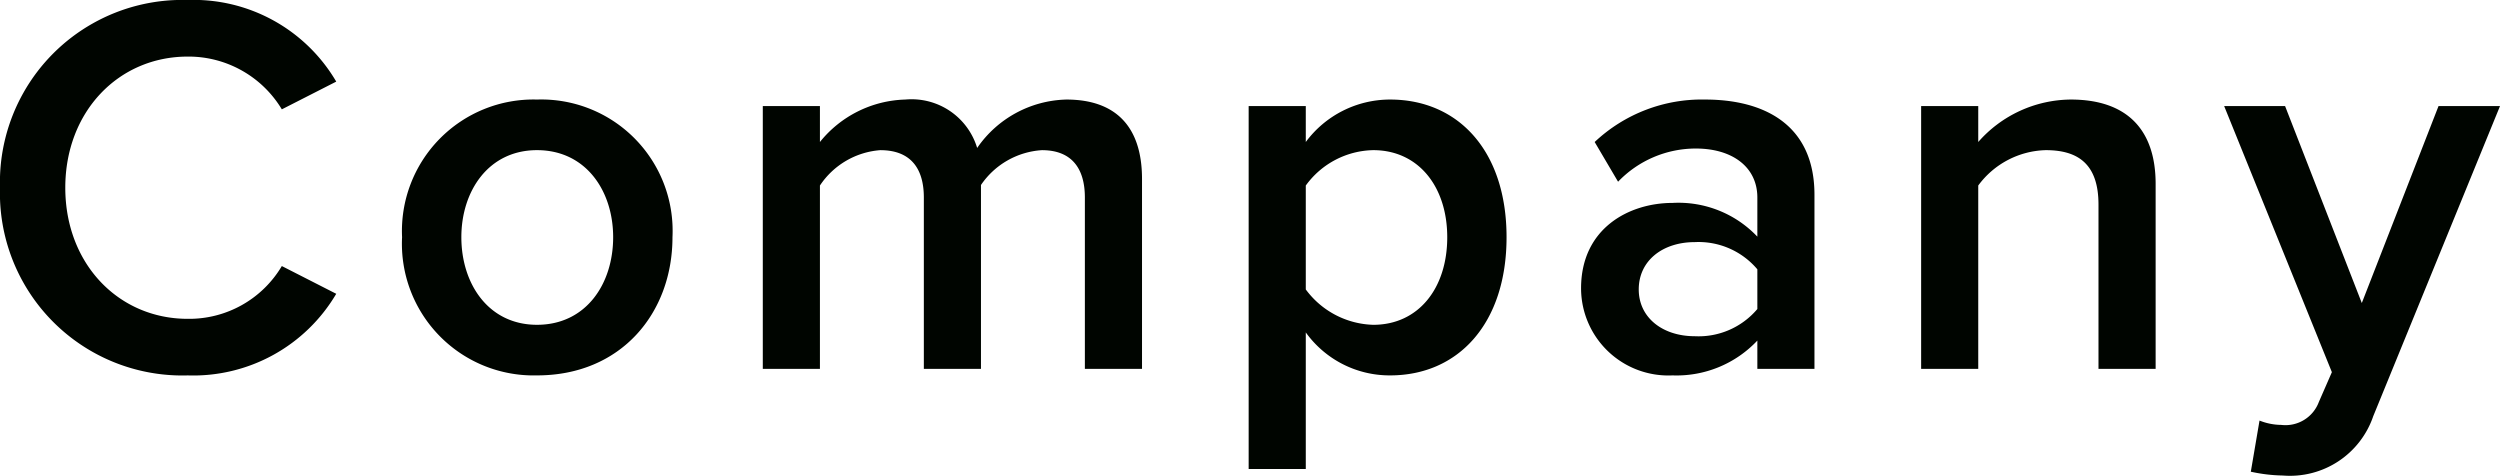 <svg xmlns="http://www.w3.org/2000/svg" viewBox="0 0 137.848 26.219">
  <defs>
    <style>
      .cls-1 {
        fill: #000500;
      }
    </style>
  </defs>
  <g id="レイヤー_2" data-name="レイヤー 2">
    <g id="レイヤー1">
      <g>
        <path class="cls-1" d="M0,10.35A10.058,10.058,0,0,1,10.35,0a9.12,9.12,0,0,1,8.19,4.5l-3,1.529A6.005,6.005,0,0,0,10.35,3.12c-3.81,0-6.75,3.029-6.75,7.23s2.94,7.23,6.75,7.23a5.94,5.94,0,0,0,5.19-2.91l3,1.53a9.156,9.156,0,0,1-8.19,4.5A10.058,10.058,0,0,1,0,10.35Z"/>
        <path class="cls-1" d="M22.17,13.079a7.253,7.253,0,0,1,7.44-7.59,7.244,7.244,0,0,1,7.47,7.59c0,4.17-2.82,7.62-7.47,7.62A7.261,7.261,0,0,1,22.17,13.079Zm11.639,0c0-2.55-1.5-4.8-4.2-4.8-2.67,0-4.17,2.25-4.17,4.8,0,2.58,1.5,4.83,4.17,4.83C32.309,17.909,33.809,15.659,33.809,13.079Z"/>
        <path class="cls-1" d="M59.819,20.339V10.89c0-1.56-.689-2.61-2.369-2.61a4.397,4.397,0,0,0-3.36,1.92v10.14H50.94V10.89c0-1.56-.69-2.61-2.4-2.61a4.385,4.385,0,0,0-3.33,1.95V20.339H42.06V5.85H45.21V7.83a6.259,6.259,0,0,1,4.71-2.341,3.775,3.775,0,0,1,3.96,2.67,6.146,6.146,0,0,1,4.92-2.67c2.67,0,4.17,1.44,4.17,4.38v10.47Z"/>
        <path class="cls-1" d="M72,25.859H68.85V5.85H72V7.83a5.781,5.781,0,0,1,4.65-2.341c3.75,0,6.42,2.82,6.42,7.59s-2.67,7.62-6.42,7.62a5.691,5.691,0,0,1-4.65-2.37Zm3.72-17.58A4.702,4.702,0,0,0,72,10.23v5.73a4.789,4.789,0,0,0,3.72,1.95c2.49,0,4.08-2.01,4.08-4.83C79.799,10.289,78.21,8.279,75.719,8.279Z"/>
        <path class="cls-1" d="M96.899,20.339v-1.56a6.118,6.118,0,0,1-4.68,1.92,4.813,4.813,0,0,1-5.04-4.8c0-3.33,2.67-4.71,5.04-4.71a5.988,5.988,0,0,1,4.68,1.86V10.89c0-1.68-1.38-2.7-3.39-2.7a5.935,5.935,0,0,0-4.29,1.83L87.929,7.83a8.614,8.614,0,0,1,6.09-2.341c3.21,0,6.029,1.351,6.029,5.25v9.6Zm0-5.489a4.241,4.241,0,0,0-3.45-1.5c-1.77,0-3.09,1.02-3.09,2.609,0,1.56,1.32,2.58,3.09,2.58a4.241,4.241,0,0,0,3.45-1.5Z"/>
        <path class="cls-1" d="M115.709,20.339v-9.06c0-2.25-1.14-3-2.91-3a4.771,4.771,0,0,0-3.72,1.95V20.339h-3.149V5.85h3.149V7.83a6.855,6.855,0,0,1,5.101-2.341c3.119,0,4.68,1.681,4.68,4.65V20.339Z"/>
        <path class="cls-1" d="M124.588,23.19a3.304,3.304,0,0,0,1.2.239,1.963,1.963,0,0,0,2.07-1.26l.72-1.649L122.639,5.85h3.359l4.23,10.859,4.23-10.859h3.39l-6.99,17.1a4.85,4.85,0,0,1-4.98,3.27,8.897,8.897,0,0,1-1.77-.21Z"/>
      </g>
    </g>
  </g>
</svg>
